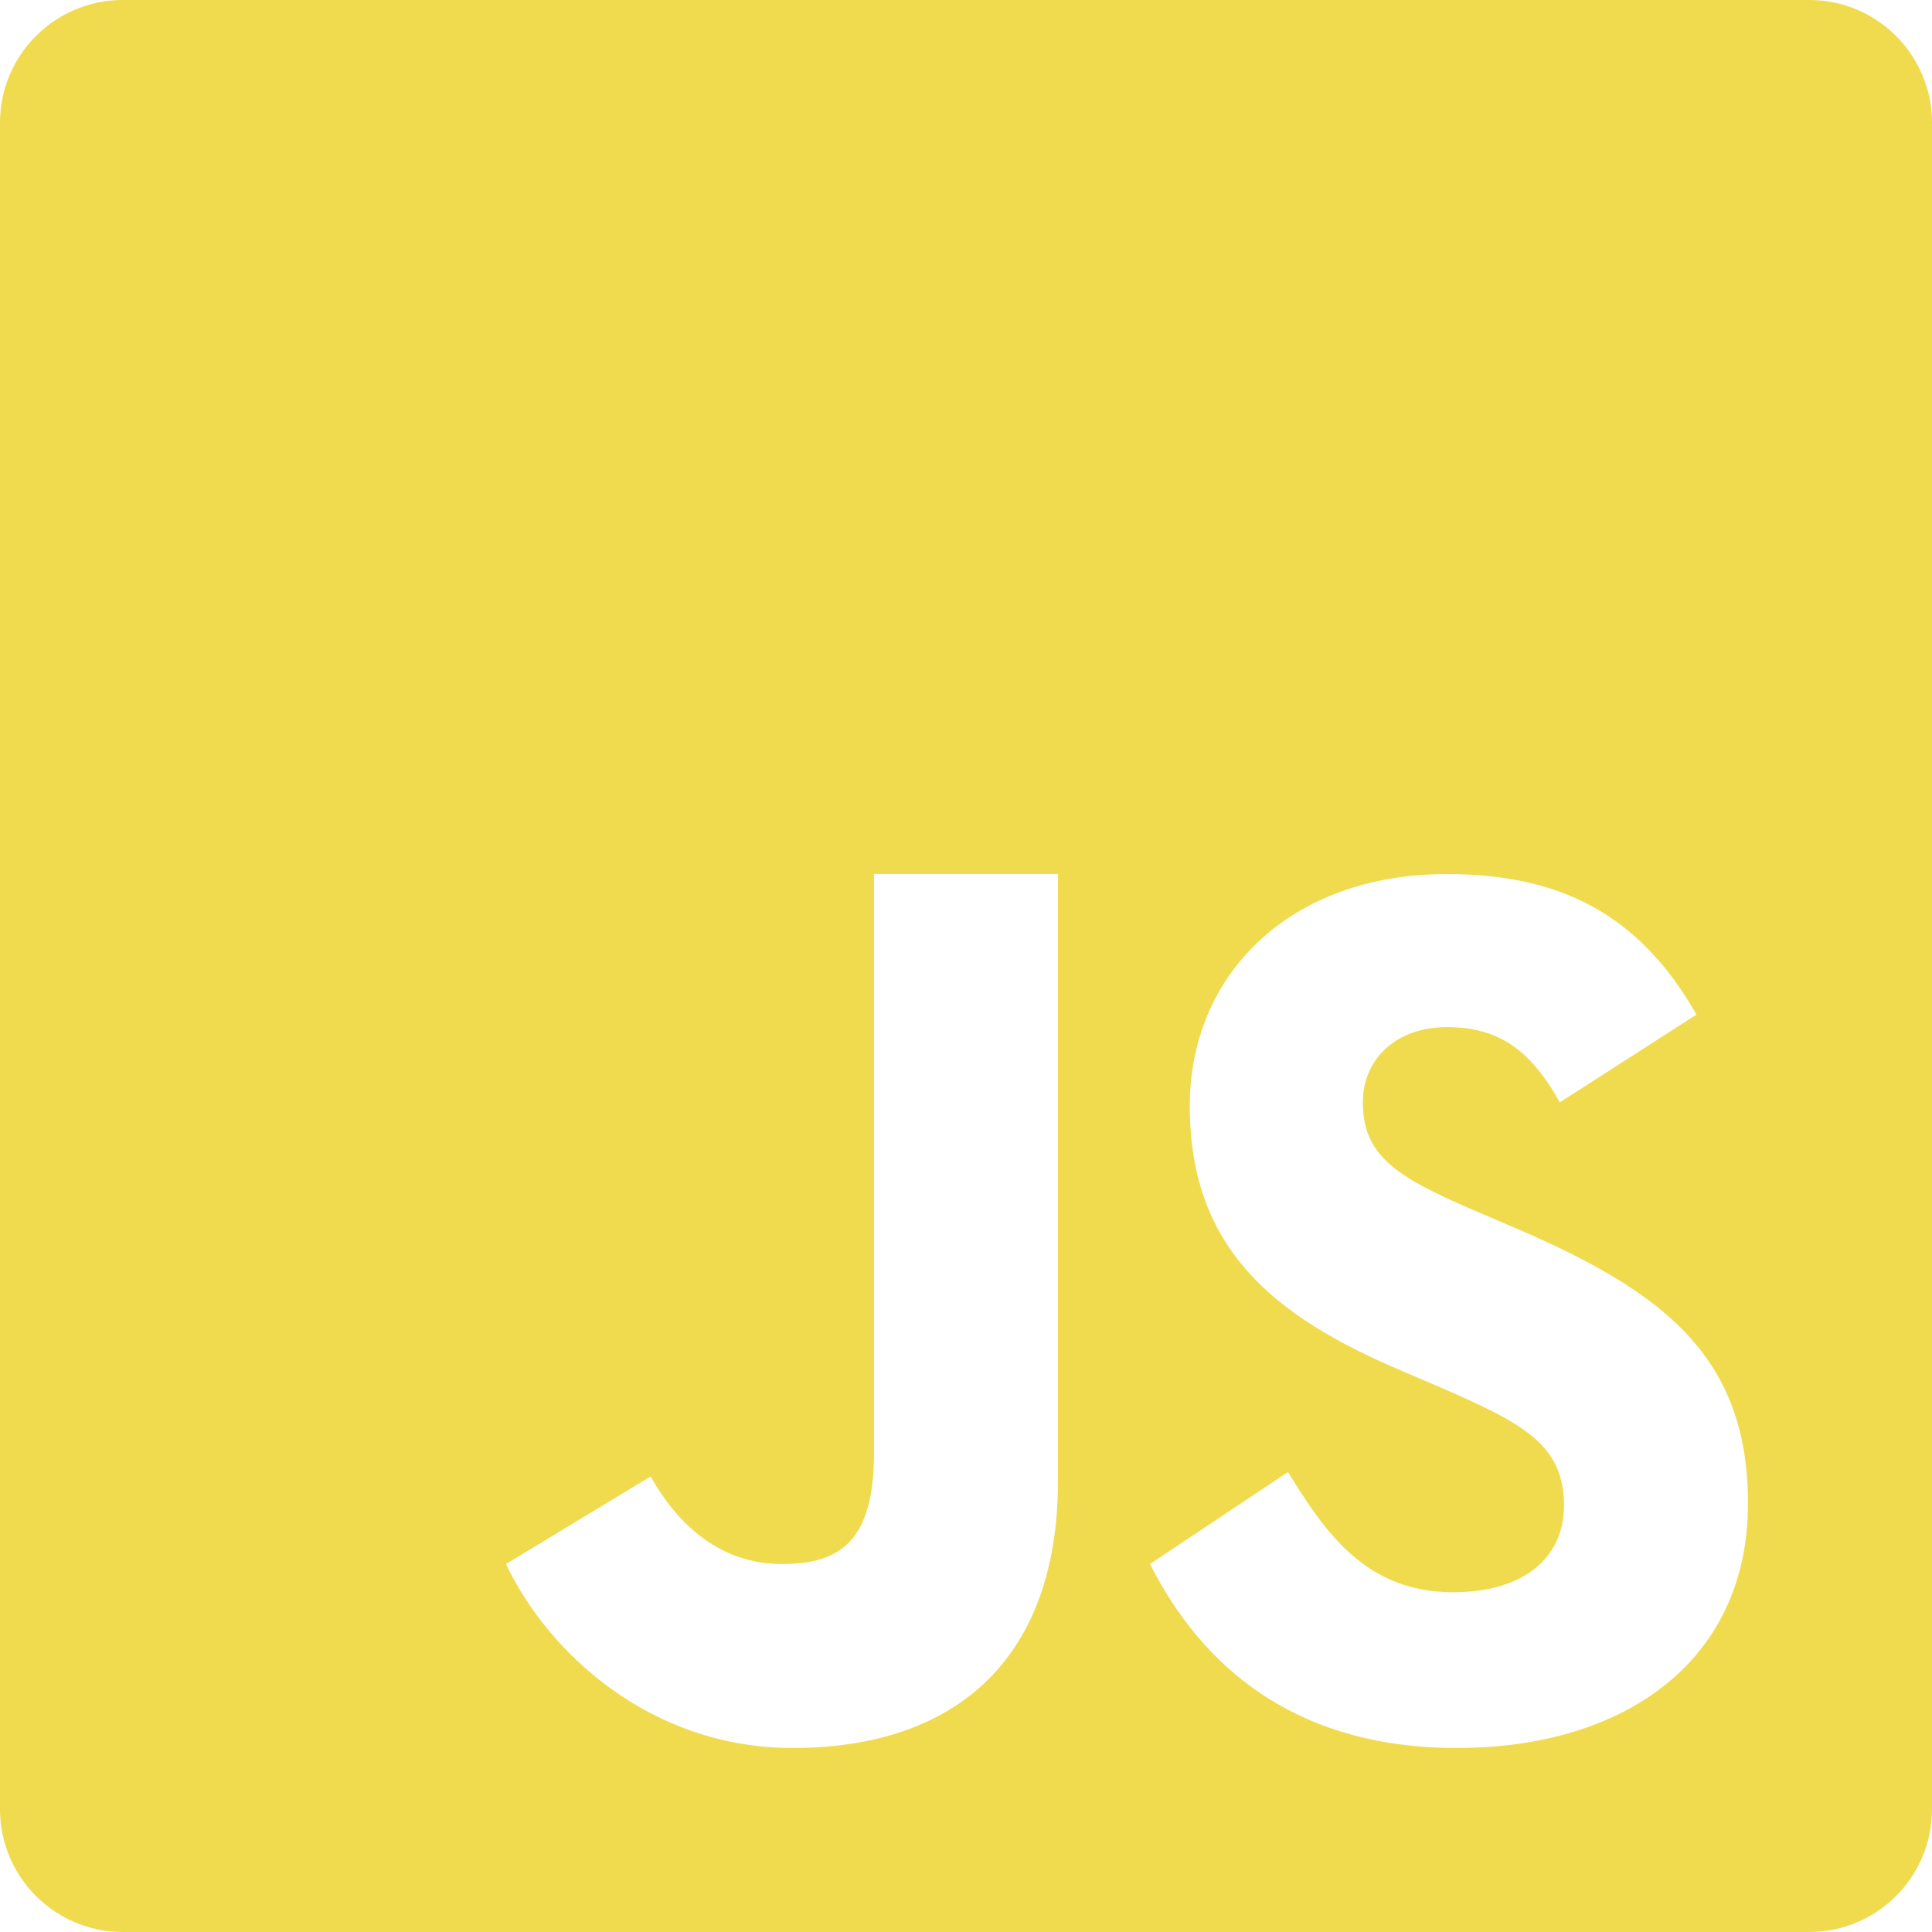 <svg width="120" height="120" viewBox="0 0 120 120" fill="none" xmlns="http://www.w3.org/2000/svg">
<path d="M112.383 0H7.62C3.417 0 0 3.417 0 7.62V112.38C0 116.583 3.417 120 7.62 120H112.38C116.583 120 120 116.583 120 112.383V7.62C120 3.417 116.583 0 112.383 0ZM65.714 91.949C65.714 103.371 59.017 108.571 49.24 108.571C40.406 108.571 34.029 102.649 31.429 97.143L40.409 91.706C42.143 94.78 44.78 97.143 48.571 97.143C52.197 97.143 54.286 95.726 54.286 90.211V54.286H65.714V91.949ZM90.506 108.571C80.38 108.571 74.629 103.466 71.429 97.143L80 91.429C82.337 95.243 84.877 98.897 90.254 98.897C94.771 98.897 97.143 96.64 97.143 93.52C97.143 89.783 94.691 88.457 89.72 86.283L86.994 85.114C79.129 81.763 73.9 77.563 73.9 68.689C73.9 60.511 80.129 54.289 89.866 54.289C96.797 54.289 101.78 56.7 105.371 63.017L96.883 68.469C95.014 65.117 92.997 63.797 89.866 63.797C86.671 63.797 84.649 65.823 84.649 68.469C84.649 71.74 86.674 73.063 91.351 75.089L94.077 76.257C103.343 80.226 108.571 84.274 108.571 93.38C108.571 103.194 100.86 108.571 90.506 108.571Z" fill="#F0DB4F"/>
</svg>
